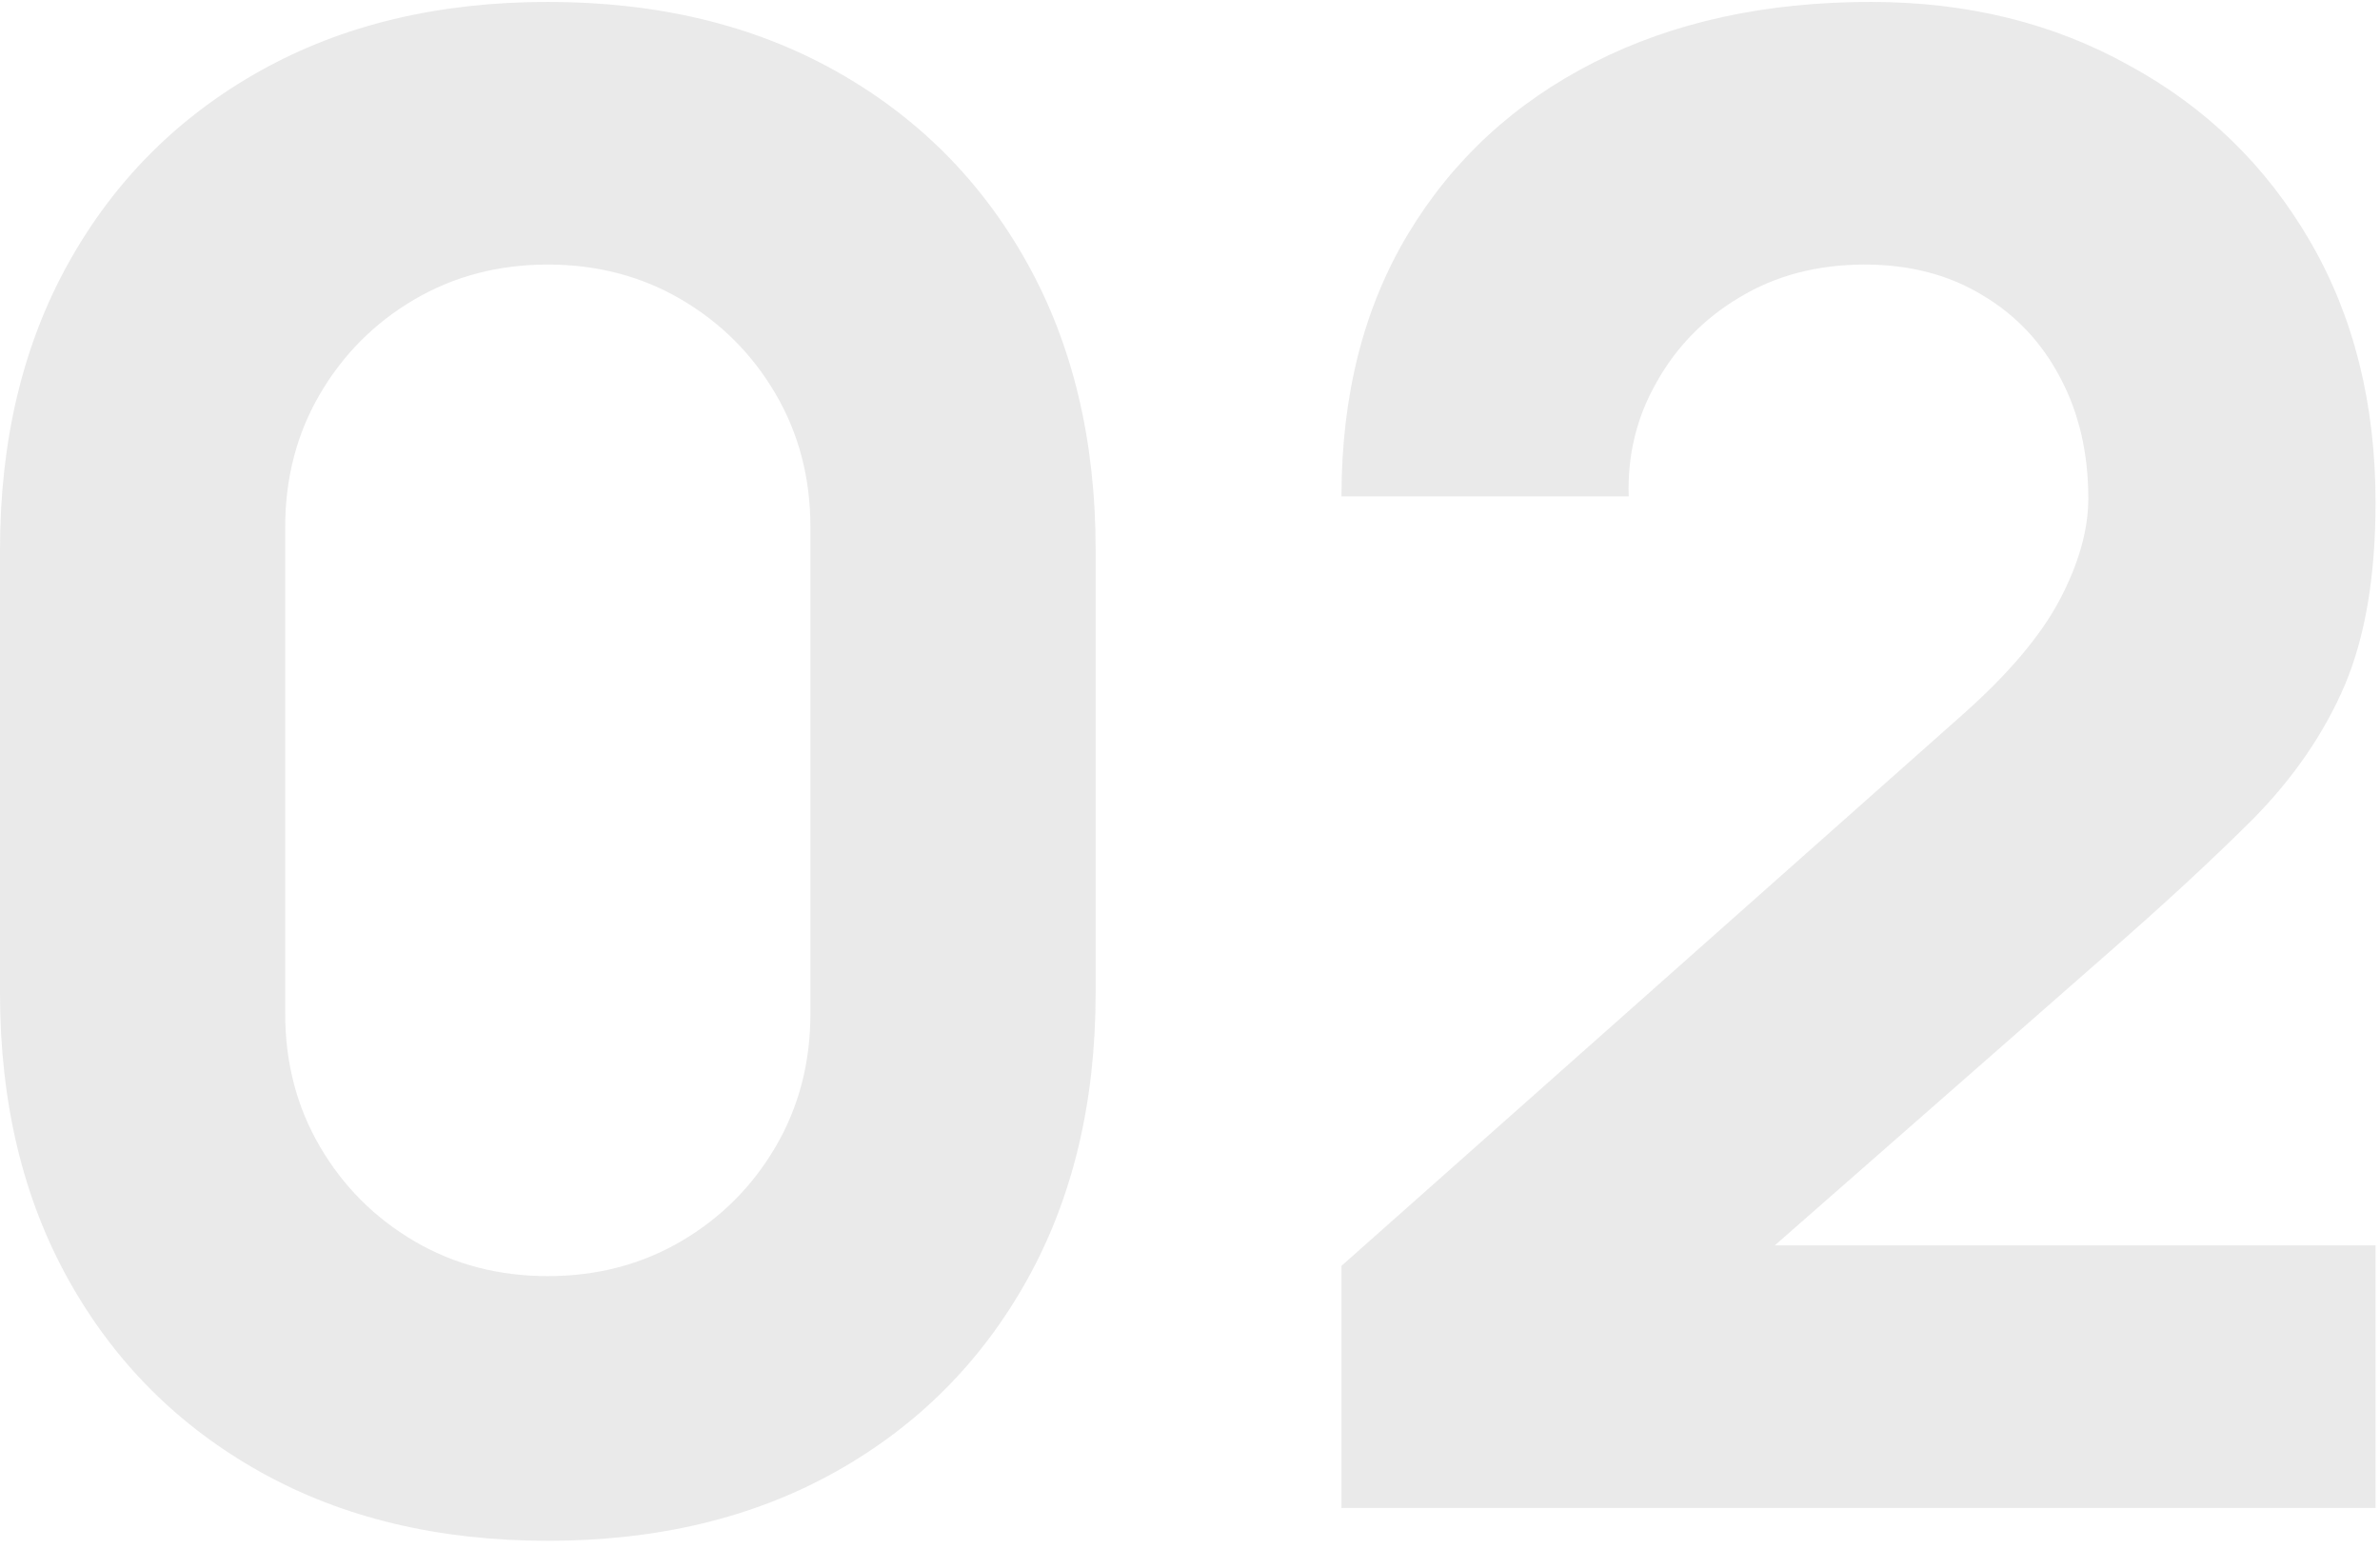 <svg width="232" height="151" viewBox="0 0 232 151" fill="none" xmlns="http://www.w3.org/2000/svg">
<path d="M53.4 150.187C42.733 150.187 33.4 147.953 25.4 143.487C17.4 139.02 11.167 132.787 6.7 124.787C2.233 116.787 5.96046e-08 107.453 5.96046e-08 96.787V53.587C5.96046e-08 42.92 2.233 33.587 6.7 25.587C11.167 17.587 17.4 11.353 25.4 6.887C33.4 2.42 42.733 0.187 53.4 0.187C64.067 0.187 73.4 2.42 81.4 6.887C89.4 11.353 95.633 17.587 100.1 25.587C104.567 33.587 106.8 42.92 106.8 53.587V96.787C106.8 107.453 104.567 116.787 100.1 124.787C95.633 132.787 89.4 139.02 81.4 143.487C73.4 147.953 64.067 150.187 53.4 150.187ZM53.4 124.387C58.2 124.387 62.533 123.253 66.4 120.987C70.267 118.72 73.333 115.653 75.6 111.787C77.867 107.92 79 103.587 79 98.787V51.387C79 46.587 77.867 42.253 75.6 38.387C73.333 34.52 70.267 31.453 66.4 29.187C62.533 26.92 58.2 25.787 53.4 25.787C48.6 25.787 44.267 26.92 40.4 29.187C36.533 31.453 33.467 34.52 31.2 38.387C28.933 42.253 27.8 46.587 27.8 51.387V98.787C27.8 103.587 28.933 107.92 31.2 111.787C33.467 115.653 36.533 118.72 40.4 120.987C44.267 123.253 48.6 124.387 53.4 124.387ZM130.766 146.987V123.387L191.166 69.787C195.699 65.787 198.899 62.02 200.766 58.487C202.632 54.953 203.566 51.653 203.566 48.587C203.566 44.187 202.666 40.287 200.866 36.887C199.066 33.42 196.532 30.72 193.266 28.787C189.999 26.787 186.166 25.787 181.766 25.787C177.166 25.787 173.099 26.853 169.566 28.987C166.099 31.053 163.399 33.82 161.466 37.287C159.532 40.687 158.632 44.387 158.766 48.387H130.766C130.766 38.52 132.932 29.987 137.266 22.787C141.599 15.587 147.632 10.02 155.366 6.087C163.099 2.153 172.099 0.187 182.366 0.187C191.766 0.187 200.166 2.253 207.566 6.387C215.032 10.453 220.899 16.153 225.166 23.487C229.432 30.82 231.566 39.32 231.566 48.987C231.566 56.12 230.566 62.053 228.566 66.787C226.566 71.453 223.599 75.787 219.666 79.787C215.732 83.72 210.899 88.187 205.166 93.187L166.166 127.387L163.966 121.387H231.566V146.987H130.766Z" fill="#313131" fill-opacity="0.1"/>
</svg>
